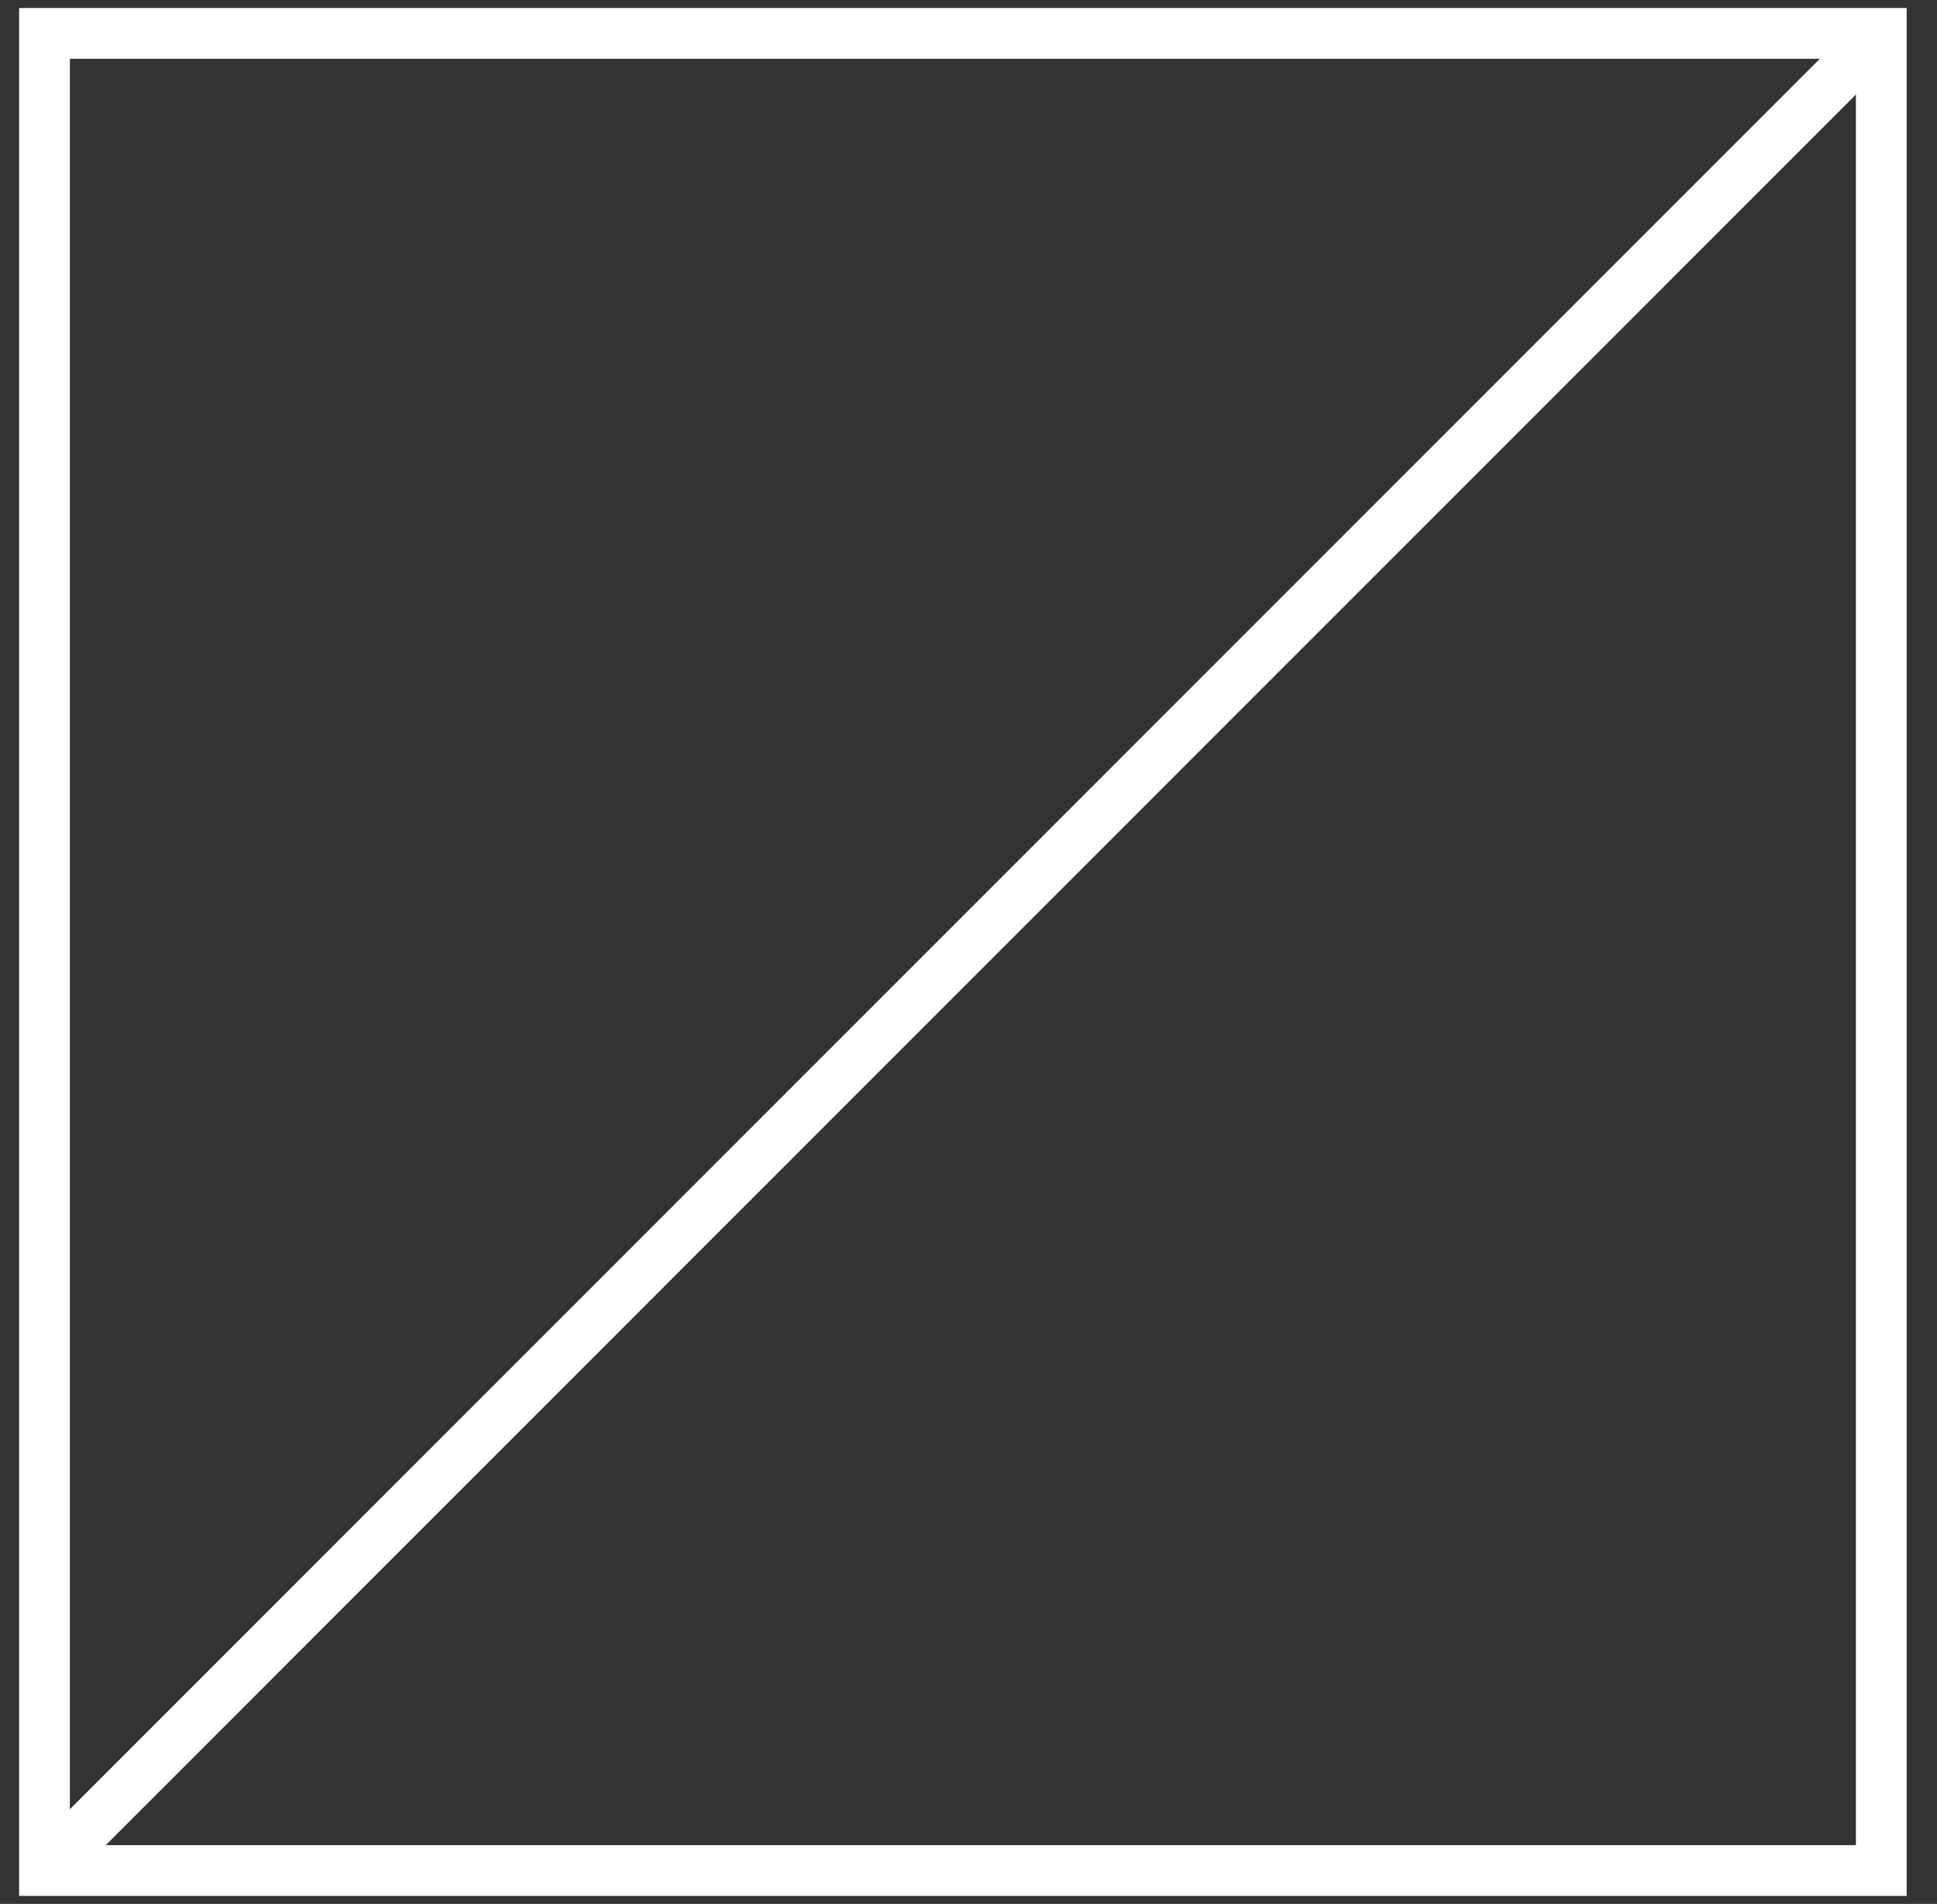 <svg xmlns="http://www.w3.org/2000/svg" fill="none" viewBox="0 0 58 57" height="57" width="58">
<rect x="0" y="0" width="58" height="57" fill="#333333" stroke="none"/>
<path stroke-miterlimit="10" stroke-width="1.52" stroke="white" d="M56.332 1H1.332V56H56.332V1Z"></path>
<path stroke-miterlimit="10" stroke-width="1.52" stroke="white" d="M56.327 1L1.332 56"></path>
</svg>

